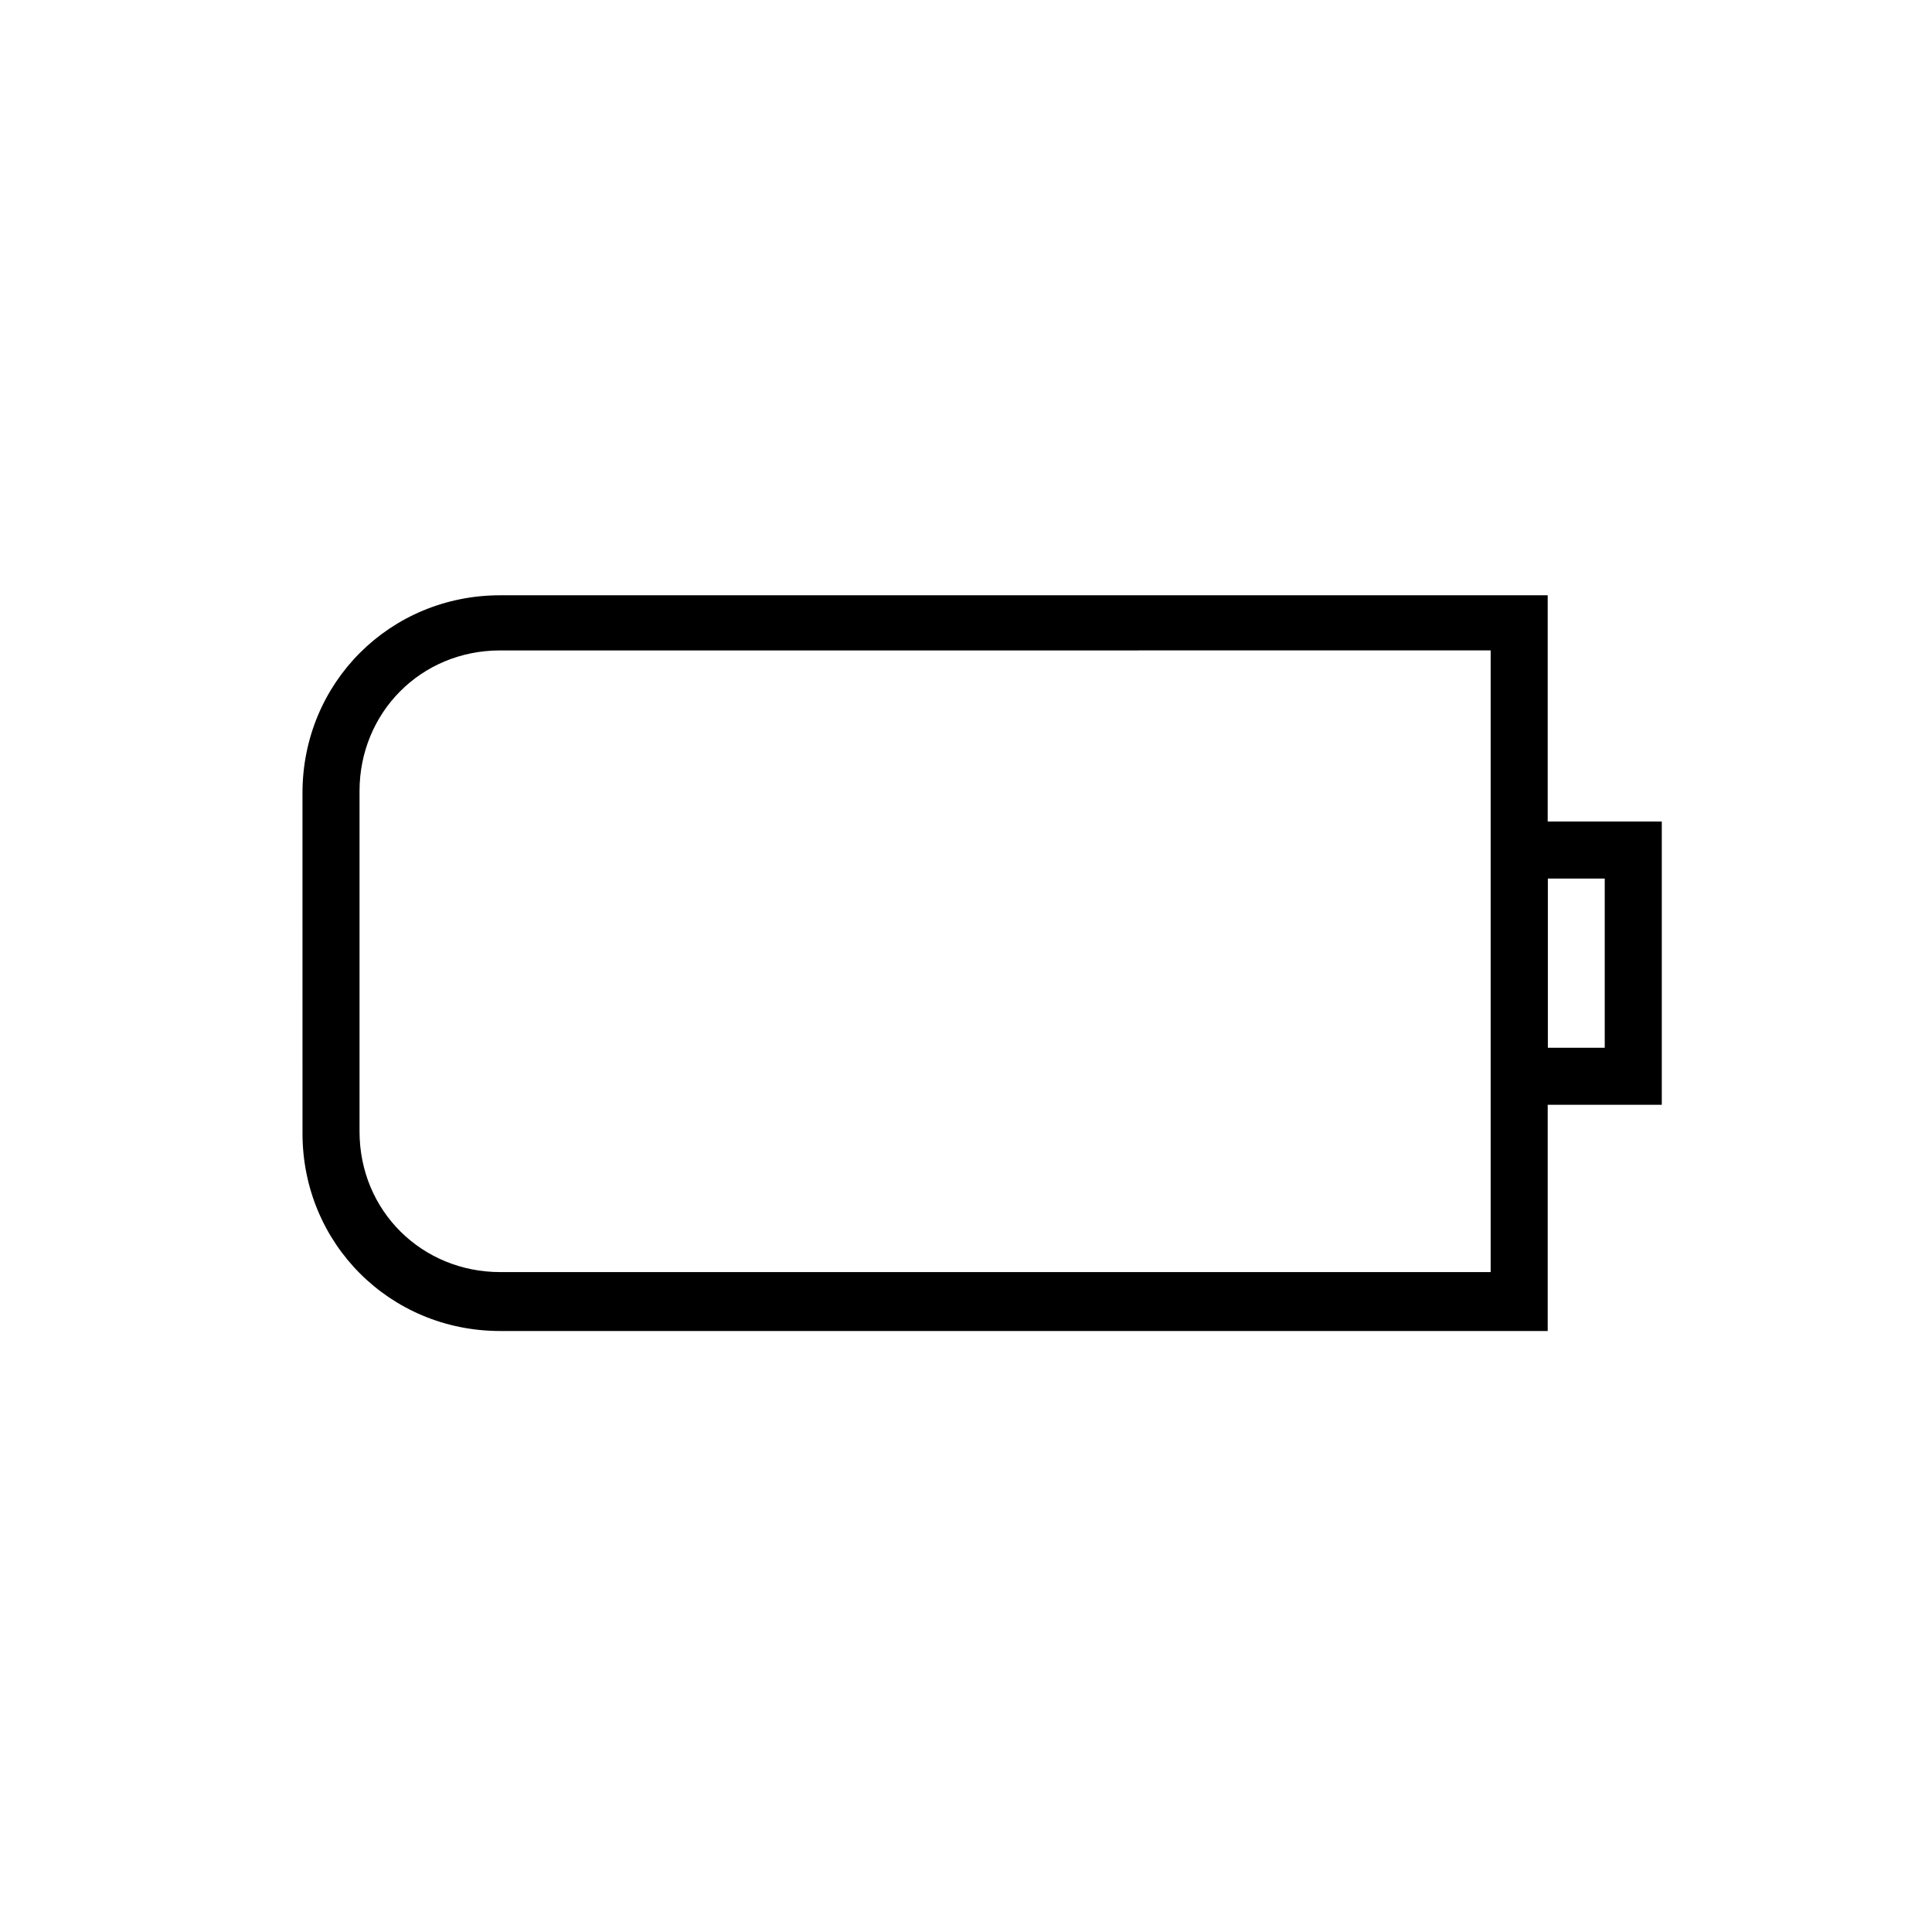 <?xml version="1.0" encoding="UTF-8"?>
<!-- Uploaded to: SVG Repo, www.svgrepo.com, Generator: SVG Repo Mixer Tools -->
<svg fill="#000000" width="800px" height="800px" version="1.1" viewBox="144 144 512 512" xmlns="http://www.w3.org/2000/svg">
 <g>
  <path d="m554.16 496.73h-277.6c-29.223 0-52.395-23.176-52.395-52.395l-0.004-90.184c0-29.223 23.176-52.395 52.395-52.395h277.6zm-277.6-180.36c-21.16 0-37.281 16.625-37.281 37.281v90.184c0 21.16 16.625 37.281 37.281 37.281h262.48v-164.75z"/>
  <path d="m584.39 436.78h-44.84v-75.066h44.84zm-30.23-15.113h15.113v-44.84h-15.113z"/>
 </g>
</svg>